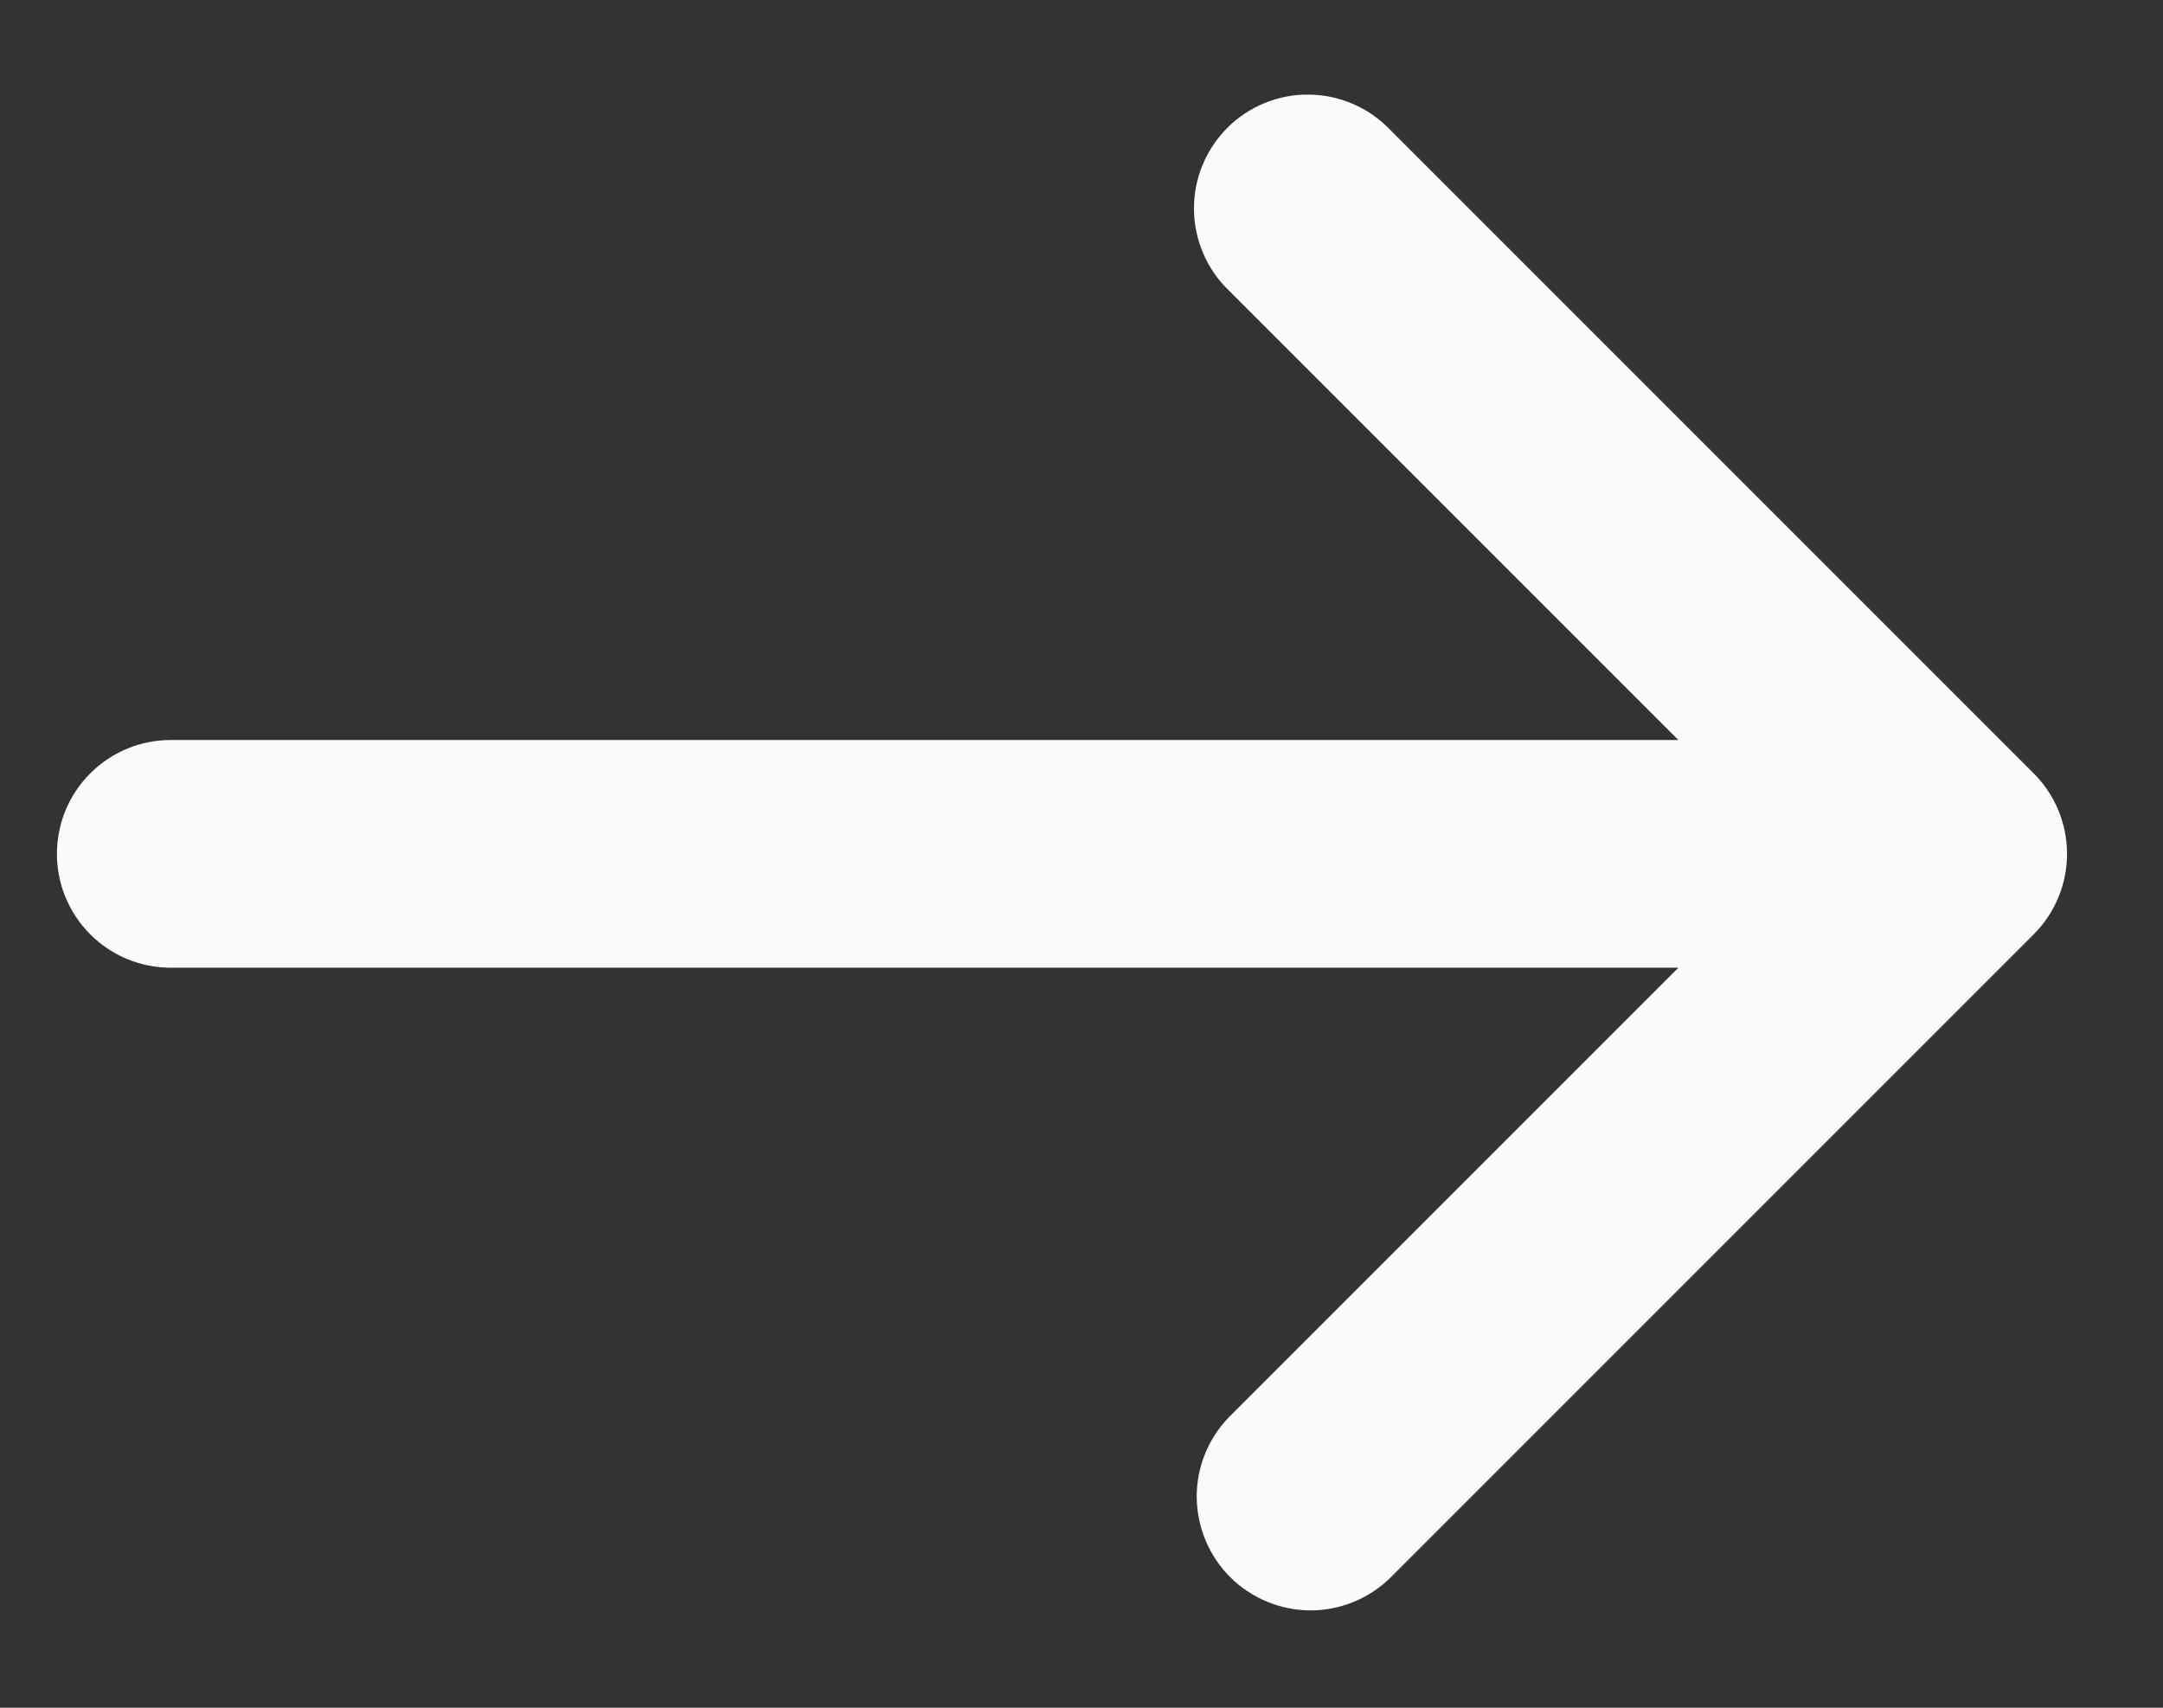 <svg width="19" height="15" viewBox="0 0 19 15" fill="none" xmlns="http://www.w3.org/2000/svg">
<rect x="0" y="0" width="19" height="15" fill="#333333" stroke="none"/>
<path d="M12.207 1.136L17.864 6.793C18.052 6.98 18.157 7.235 18.157 7.5C18.157 7.765 18.052 8.019 17.864 8.207L12.207 13.864C12.018 14.046 11.766 14.147 11.504 14.145C11.241 14.142 10.991 14.037 10.805 13.852C10.62 13.666 10.515 13.415 10.512 13.153C10.51 12.891 10.611 12.639 10.793 12.45L14.743 8.5H1.5C1.235 8.5 0.98 8.395 0.793 8.207C0.605 8.019 0.5 7.765 0.5 7.5C0.5 7.235 0.605 6.98 0.793 6.793C0.98 6.605 1.235 6.5 1.5 6.5H14.743L10.793 2.55C10.697 2.458 10.621 2.347 10.569 2.225C10.517 2.103 10.489 1.972 10.488 1.839C10.487 1.706 10.512 1.575 10.562 1.452C10.613 1.329 10.687 1.217 10.781 1.123C10.874 1.03 10.986 0.955 11.109 0.905C11.232 0.855 11.364 0.829 11.496 0.831C11.629 0.832 11.76 0.859 11.882 0.912C12.004 0.964 12.115 1.04 12.207 1.136Z" fill="#FBFBFB"/>
</svg>
